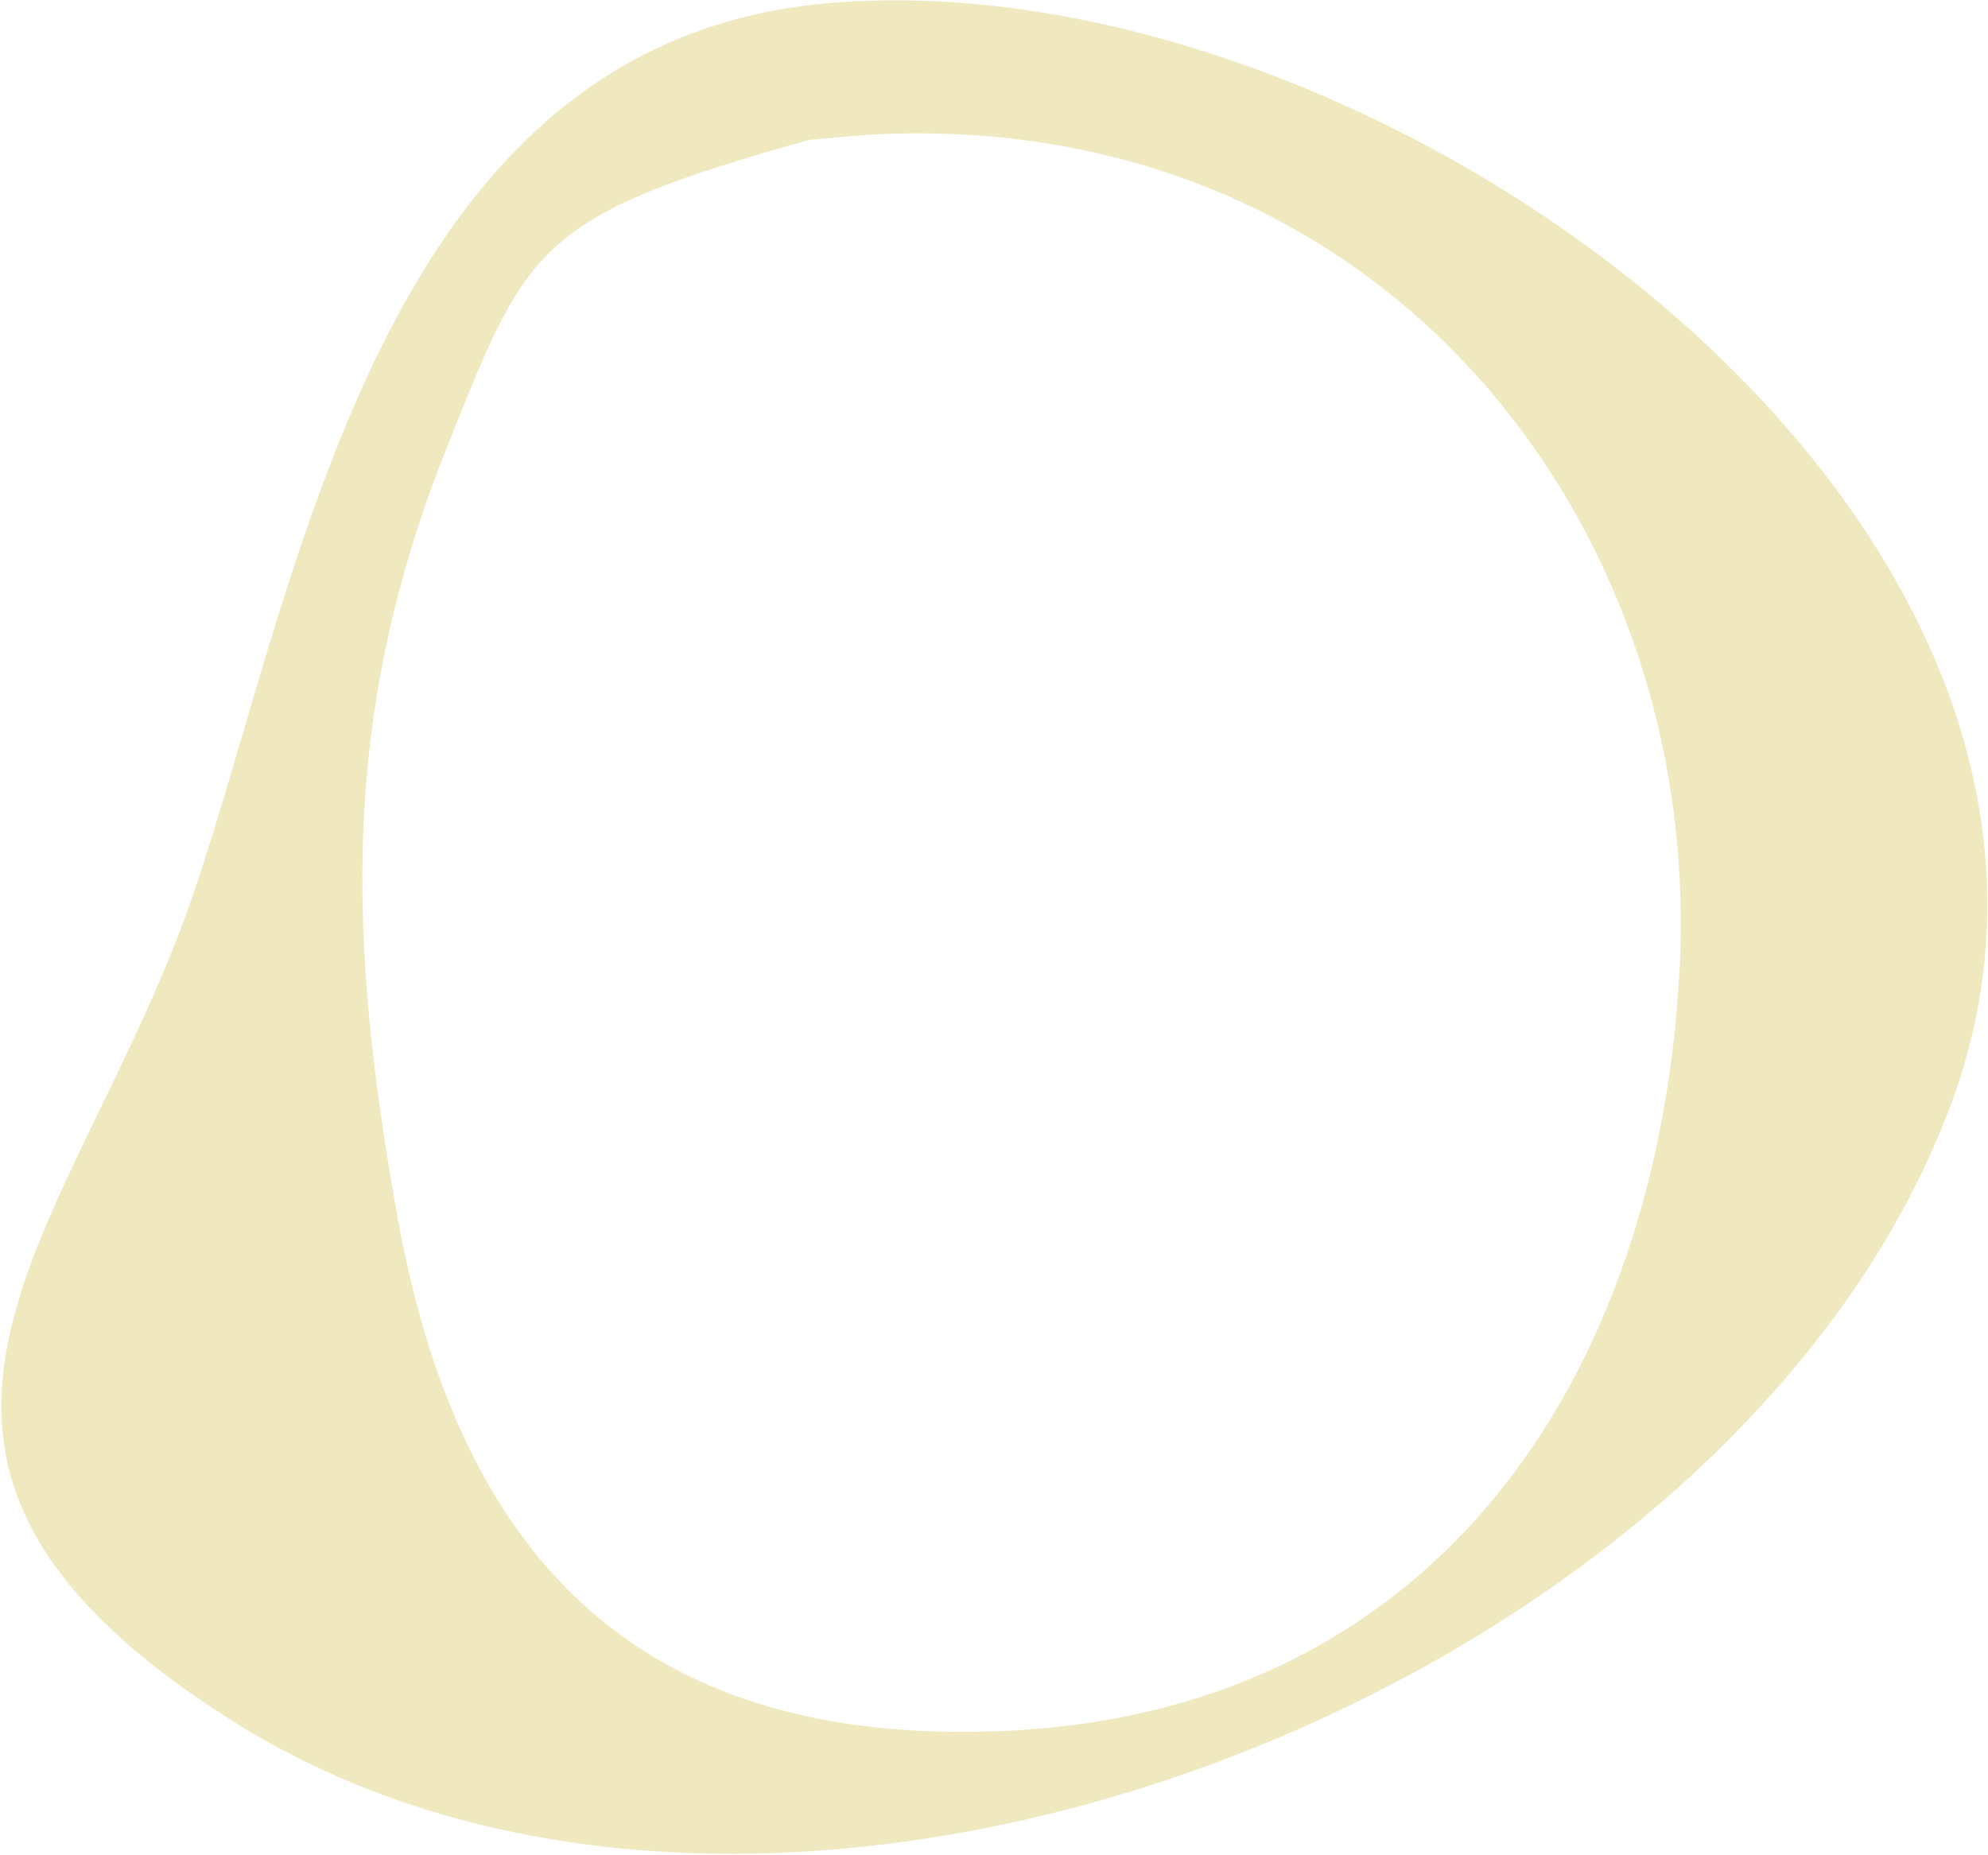 <svg xmlns="http://www.w3.org/2000/svg" fill="none" viewBox="0 0 509 475" height="475" width="509">
<path stroke="#F0E9C0" fill="#F0E9C0" d="M211.677 1.343C282.805 -4.988 368.343 28.526 429.237 81.985C490.129 135.441 526.522 208.982 499.016 282.725L499.017 282.726C471.071 357.669 396.345 419.156 311.145 450.873C225.945 482.589 130.127 484.587 59.957 440.358C32.725 423.191 16.598 406.827 8.237 390.525C-0.133 374.206 -0.694 358.003 3.09 341.228C6.868 324.474 14.989 307.124 23.997 288.497C33.014 269.854 42.93 249.915 50.358 227.922C57.203 207.645 63.581 184.033 71.096 159.78C78.605 135.548 87.237 110.72 98.567 88.104C121.229 42.868 154.727 6.416 211.677 1.343ZM430.527 248.401C436.685 132.935 353.3 26.964 222.723 33.979L222.724 33.98L207.201 35.309C172.271 45.062 154.184 51.838 142.265 62.509C130.894 72.689 125.098 86.442 115.732 109.944L113.808 114.776C86.691 182.894 88.486 240.048 101.18 311.15C108.866 354.239 123.926 388.079 148.558 410.811C173.179 433.533 207.43 445.216 253.63 443.861C310.755 442.195 353.566 419.465 382.802 384.109C412.048 348.742 427.737 300.705 430.527 248.401Z"></path>
</svg>

